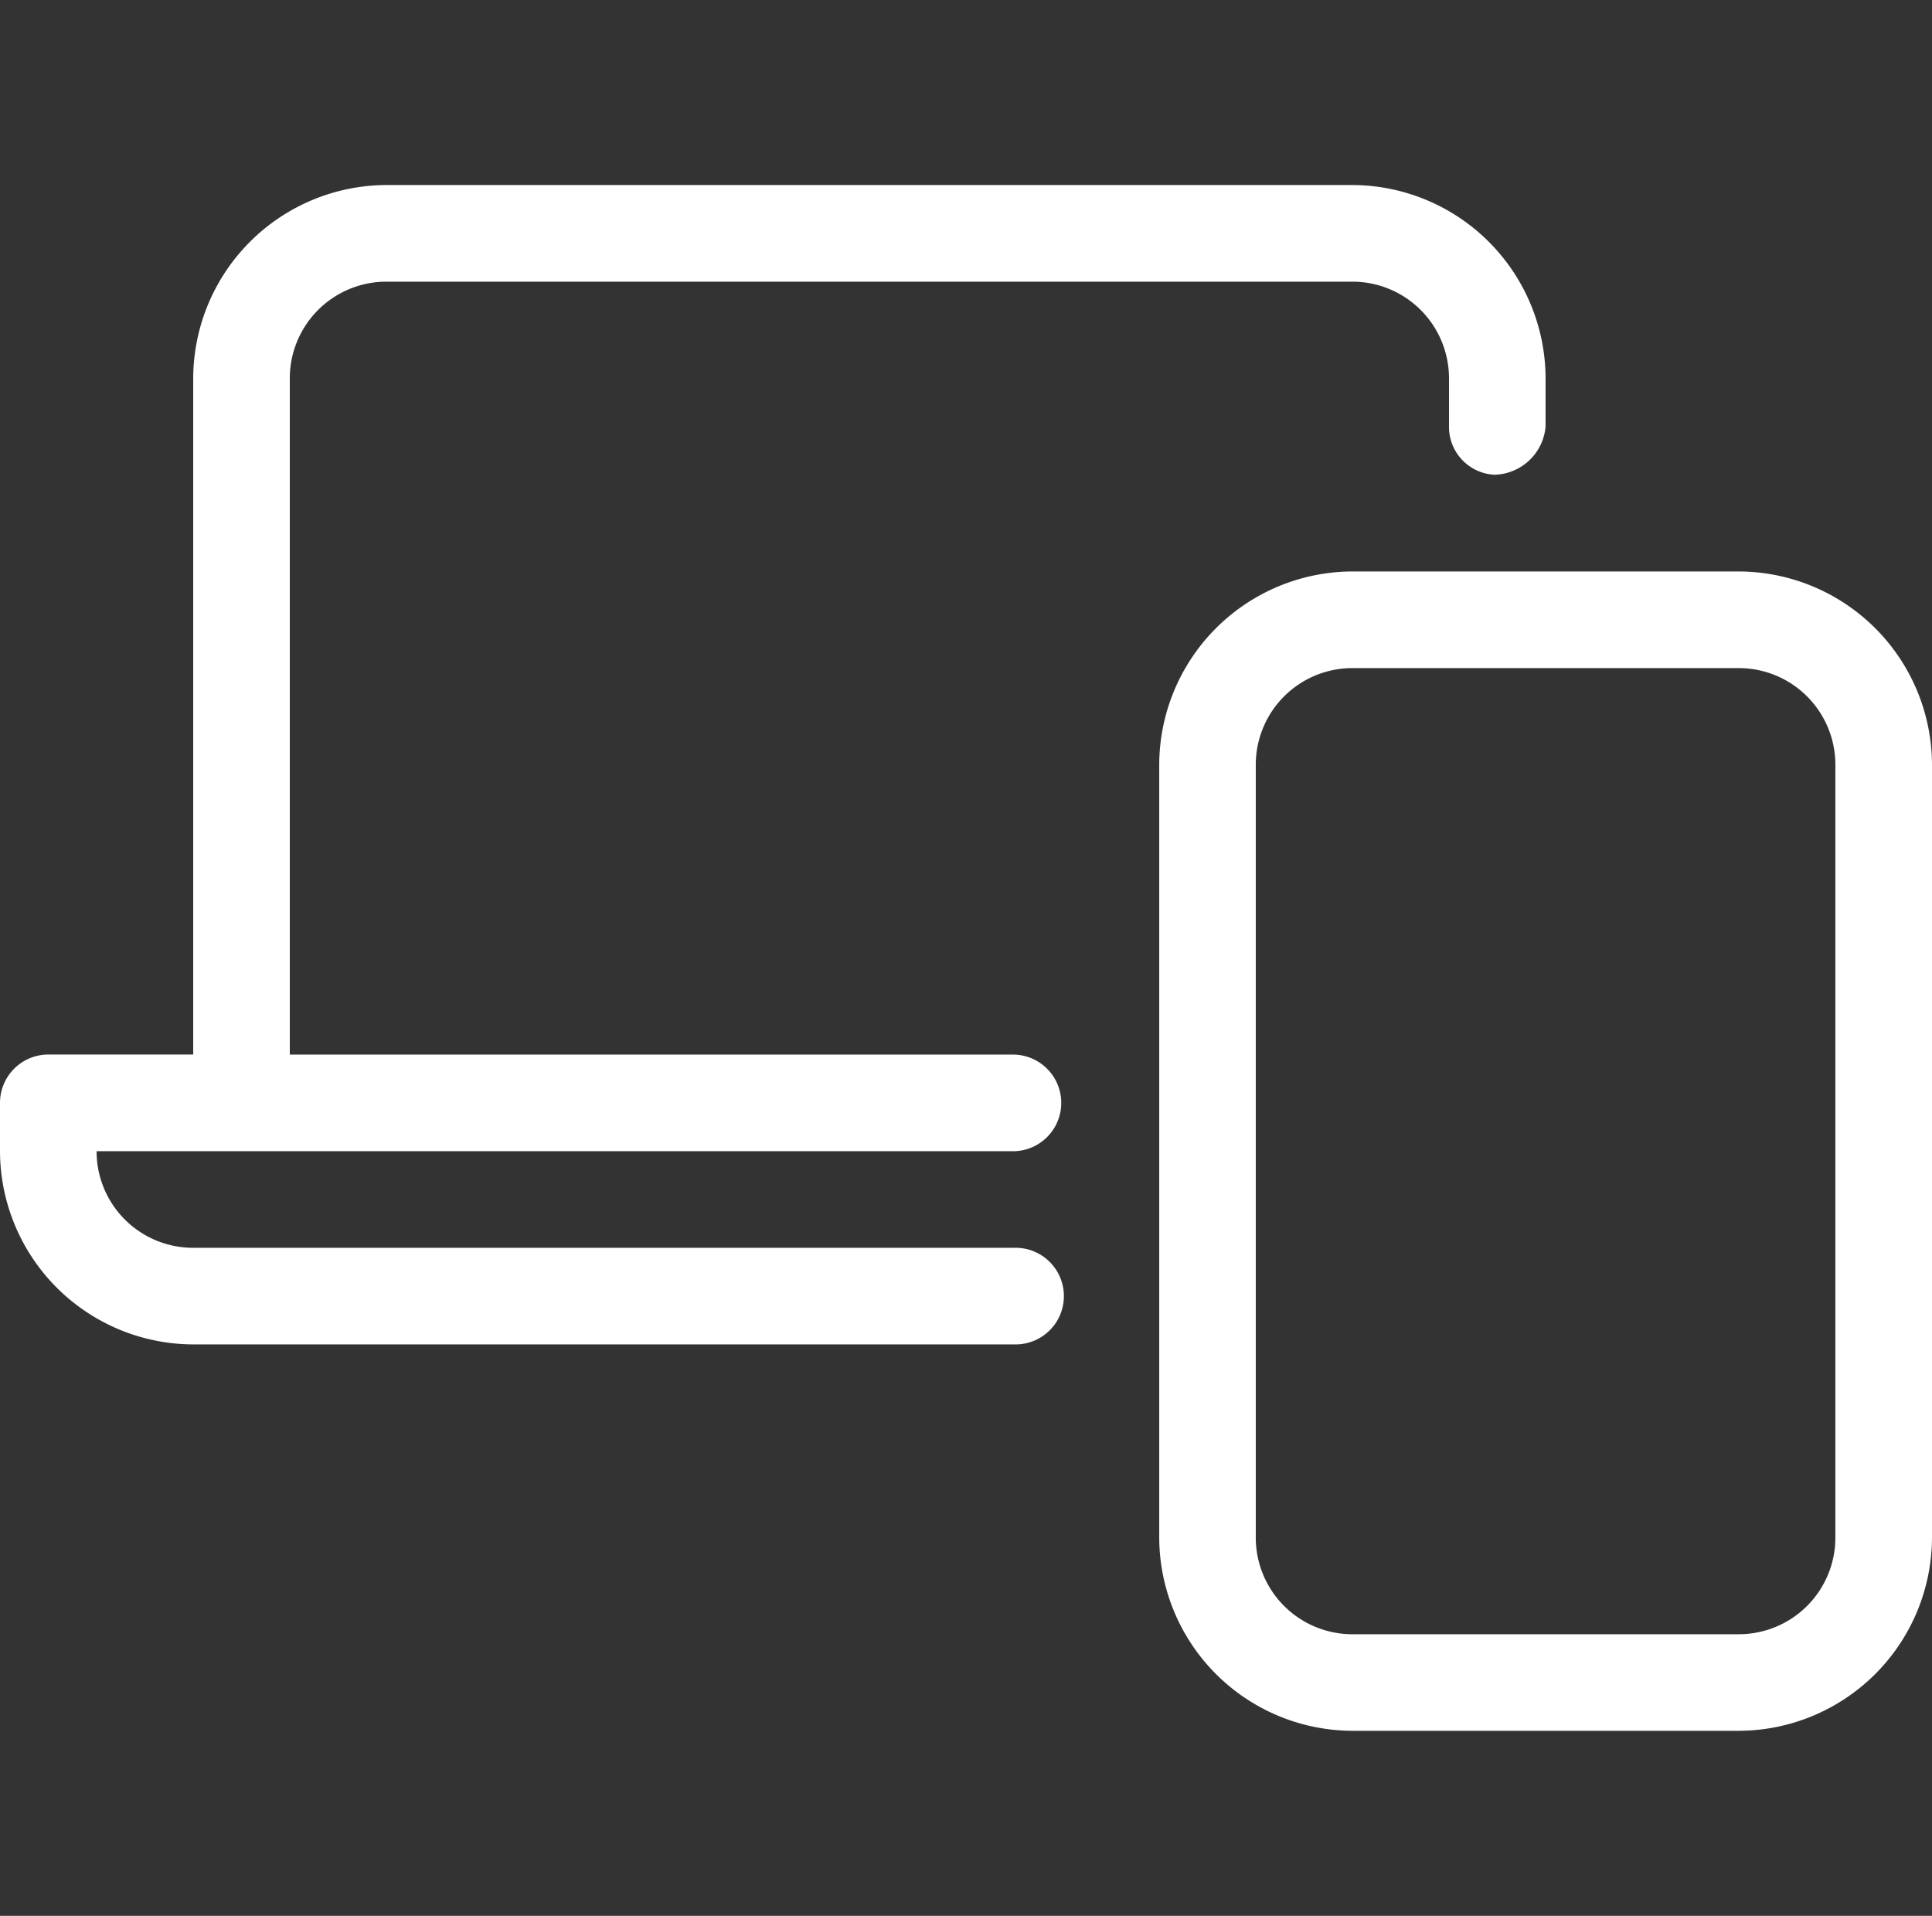 <svg xmlns="http://www.w3.org/2000/svg" width="50.427" height="50" viewBox="0 0 50.427 50">
  <rect x="0" y="0" width="50.427" height="50" fill="#333333" stroke="none"/>
  <g id="DEVICES" transform="translate(11182.427 15406)">
    <rect id="Rectangle_1826" data-name="Rectangle 1826" width="50" height="50" transform="translate(-11182 -15406)" fill="#fff" opacity="0"/>
    <path id="laptop-mobile-light" d="M45.384,10.085H35.3a5.057,5.057,0,0,0-5.043,5.043V35.3A5.057,5.057,0,0,0,35.3,40.341H45.384A5.058,5.058,0,0,0,50.427,35.3V15.128A5.058,5.058,0,0,0,45.384,10.085ZM47.905,35.3a2.522,2.522,0,0,1-2.521,2.521H35.3A2.522,2.522,0,0,1,32.777,35.3V15.128A2.522,2.522,0,0,1,35.3,12.607H45.384a2.522,2.522,0,0,1,2.521,2.521ZM7.564,5.043a2.522,2.522,0,0,1,2.521-2.521H35.3A2.522,2.522,0,0,1,37.82,5.043V6.3a1.25,1.25,0,0,0,1.19,1.261A1.375,1.375,0,0,0,40.341,6.3V5.043A5.058,5.058,0,0,0,35.3,0H10.085A5.058,5.058,0,0,0,5.043,5.043V22.692H1.261A1.262,1.262,0,0,0,0,23.953v1.261a5.057,5.057,0,0,0,5.033,5.043H26.472a1.261,1.261,0,1,0,0-2.521H5.033a2.519,2.519,0,0,1-2.512-2.521H26.474a1.261,1.261,0,0,0,0-2.521H7.564Z" transform="translate(-11182.427 -15401.171)" fill="#fff"/>
  </g>
</svg>
